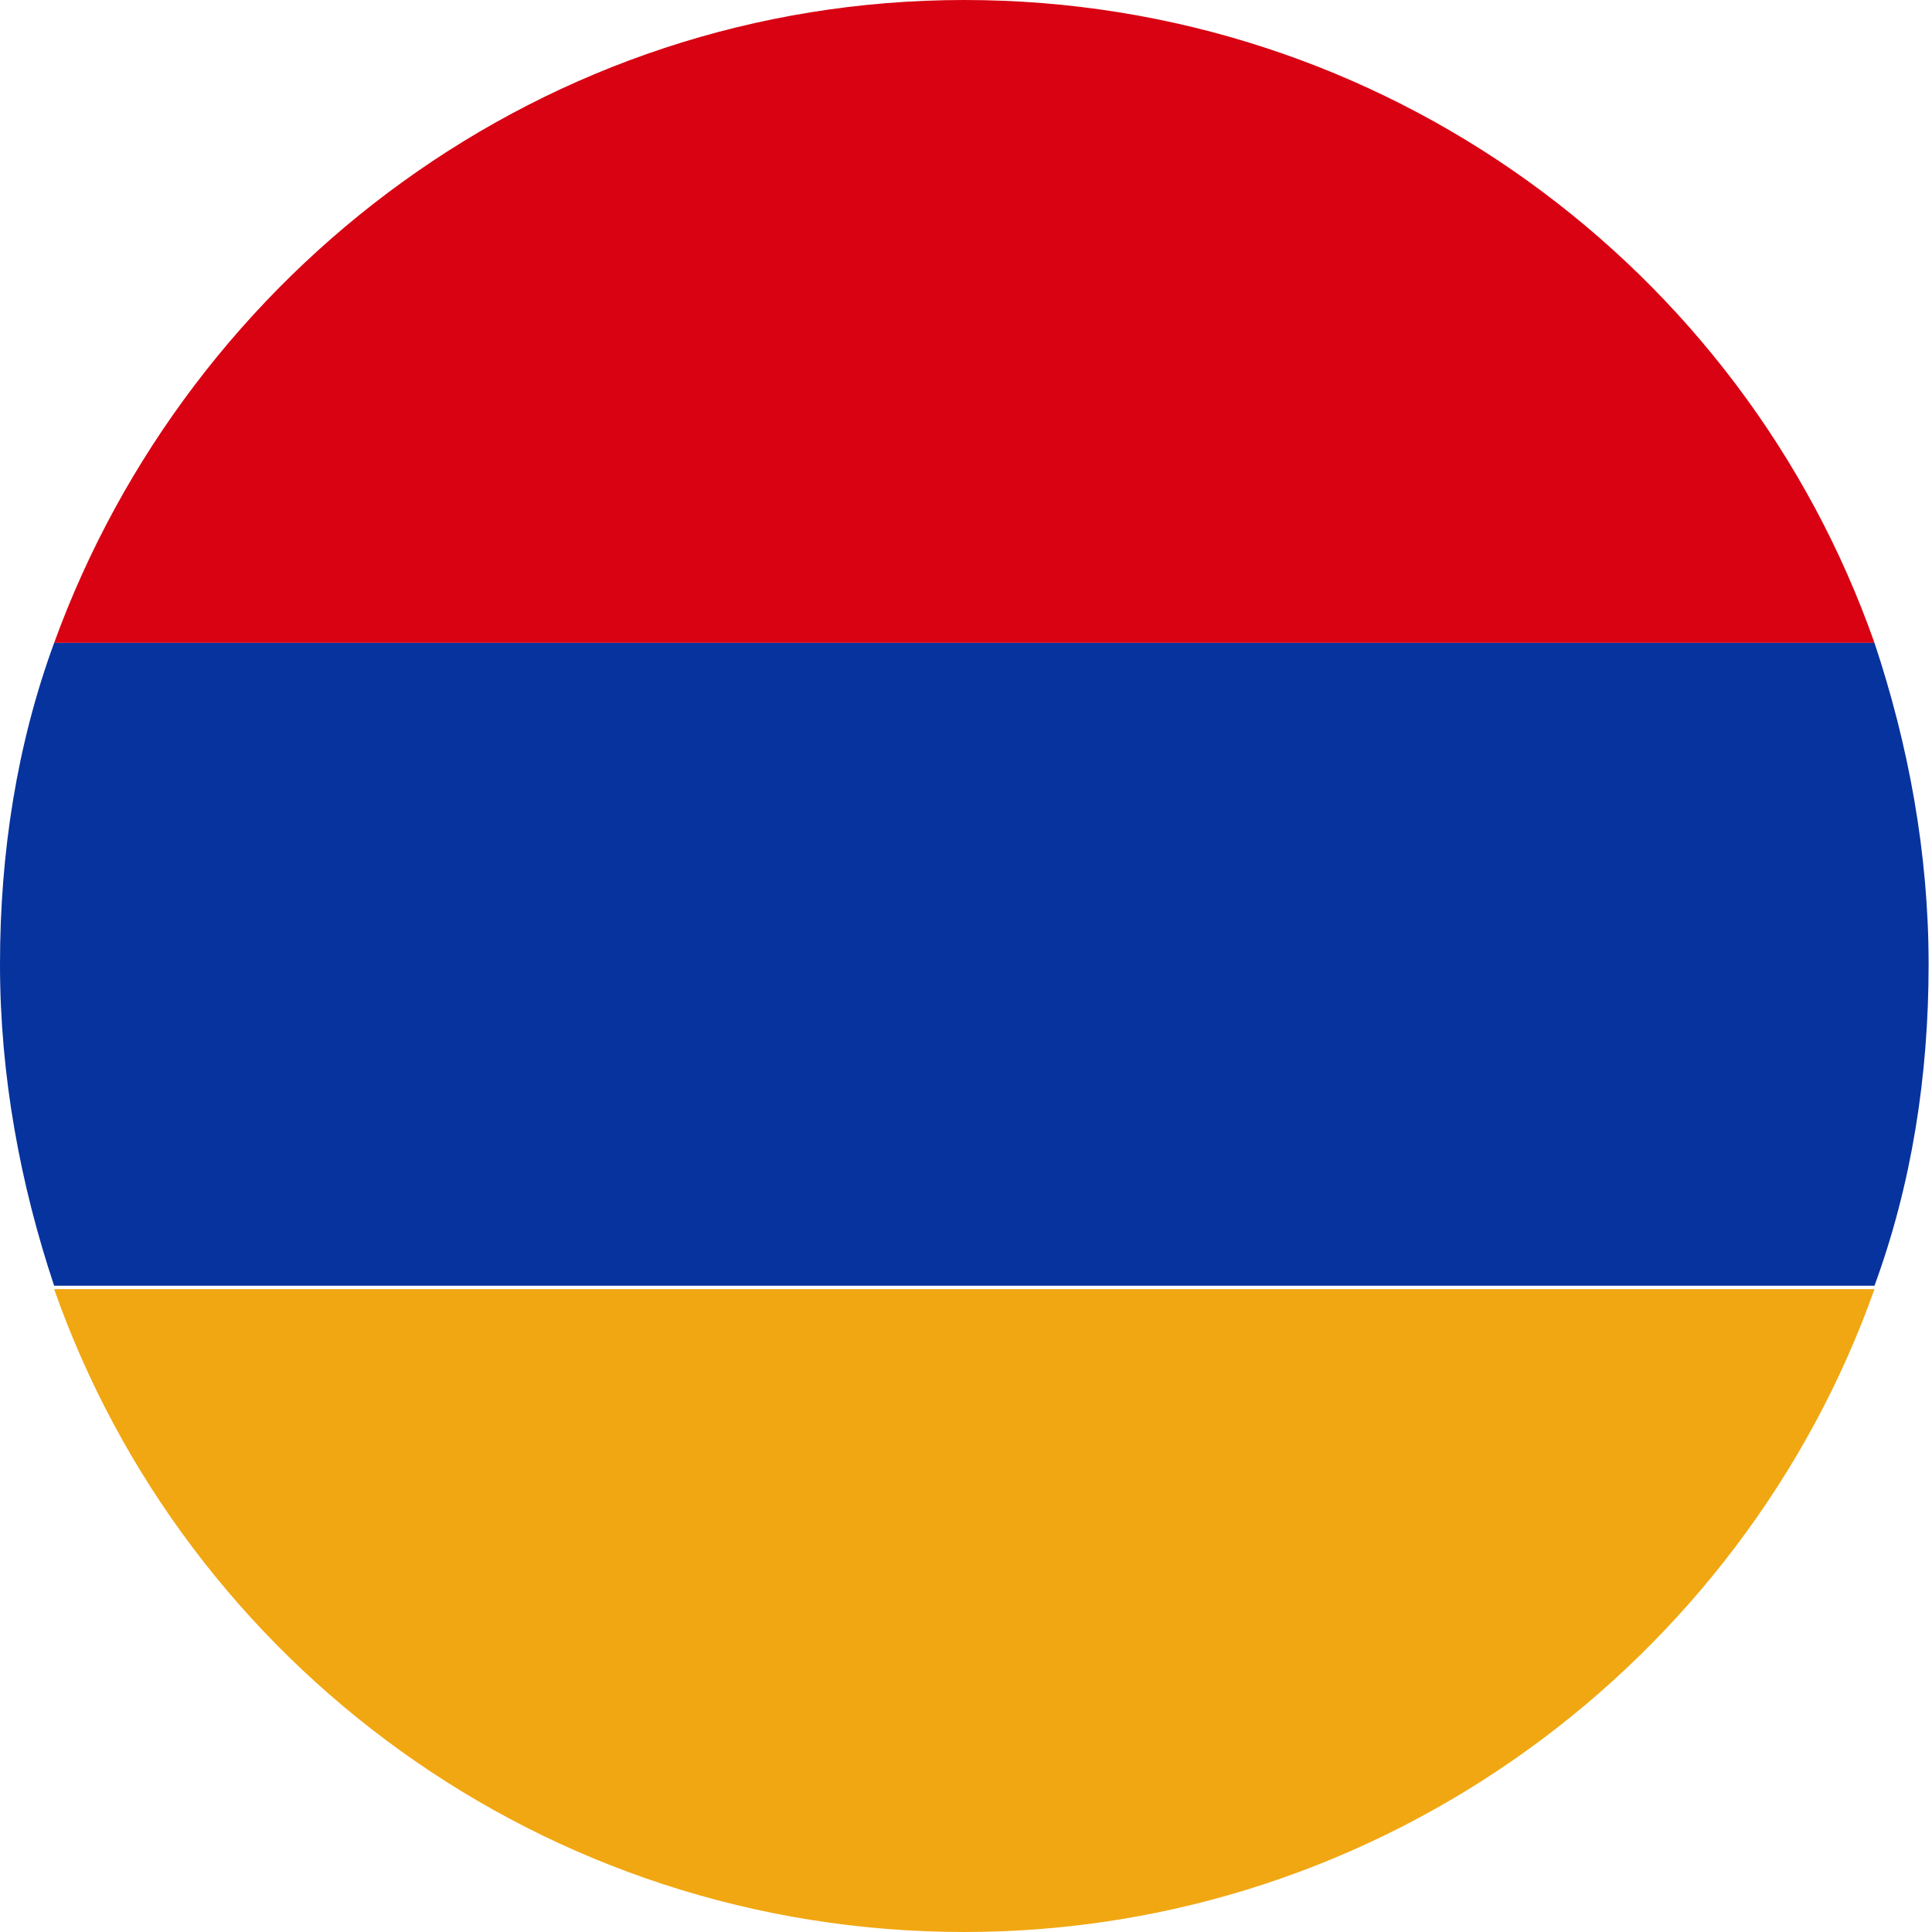 <?xml version="1.0" encoding="UTF-8"?><svg xmlns="http://www.w3.org/2000/svg" viewBox="0 0 5.71 5.71"><defs><style>.d{fill:#f1a711;}.e{fill:#d80212;}.f{fill:#07339e;}</style></defs><g id="a"/><g id="b"><g id="c"><g><path class="d" d="M2.85,5.71c1.24,0,2.3-.8,2.69-1.9H.16c.39,1.11,1.45,1.9,2.69,1.9Z"/><path class="e" d="M2.85,0C1.61,0,.56,.8,.16,1.9H5.54c-.39-1.11-1.45-1.9-2.69-1.9Z"/><path class="f" d="M5.54,1.9H.16c-.11,.3-.16,.62-.16,.95s.06,.65,.16,.95H5.54c.11-.3,.16-.62,.16-.95s-.06-.65-.16-.95Z"/></g></g></g></svg>